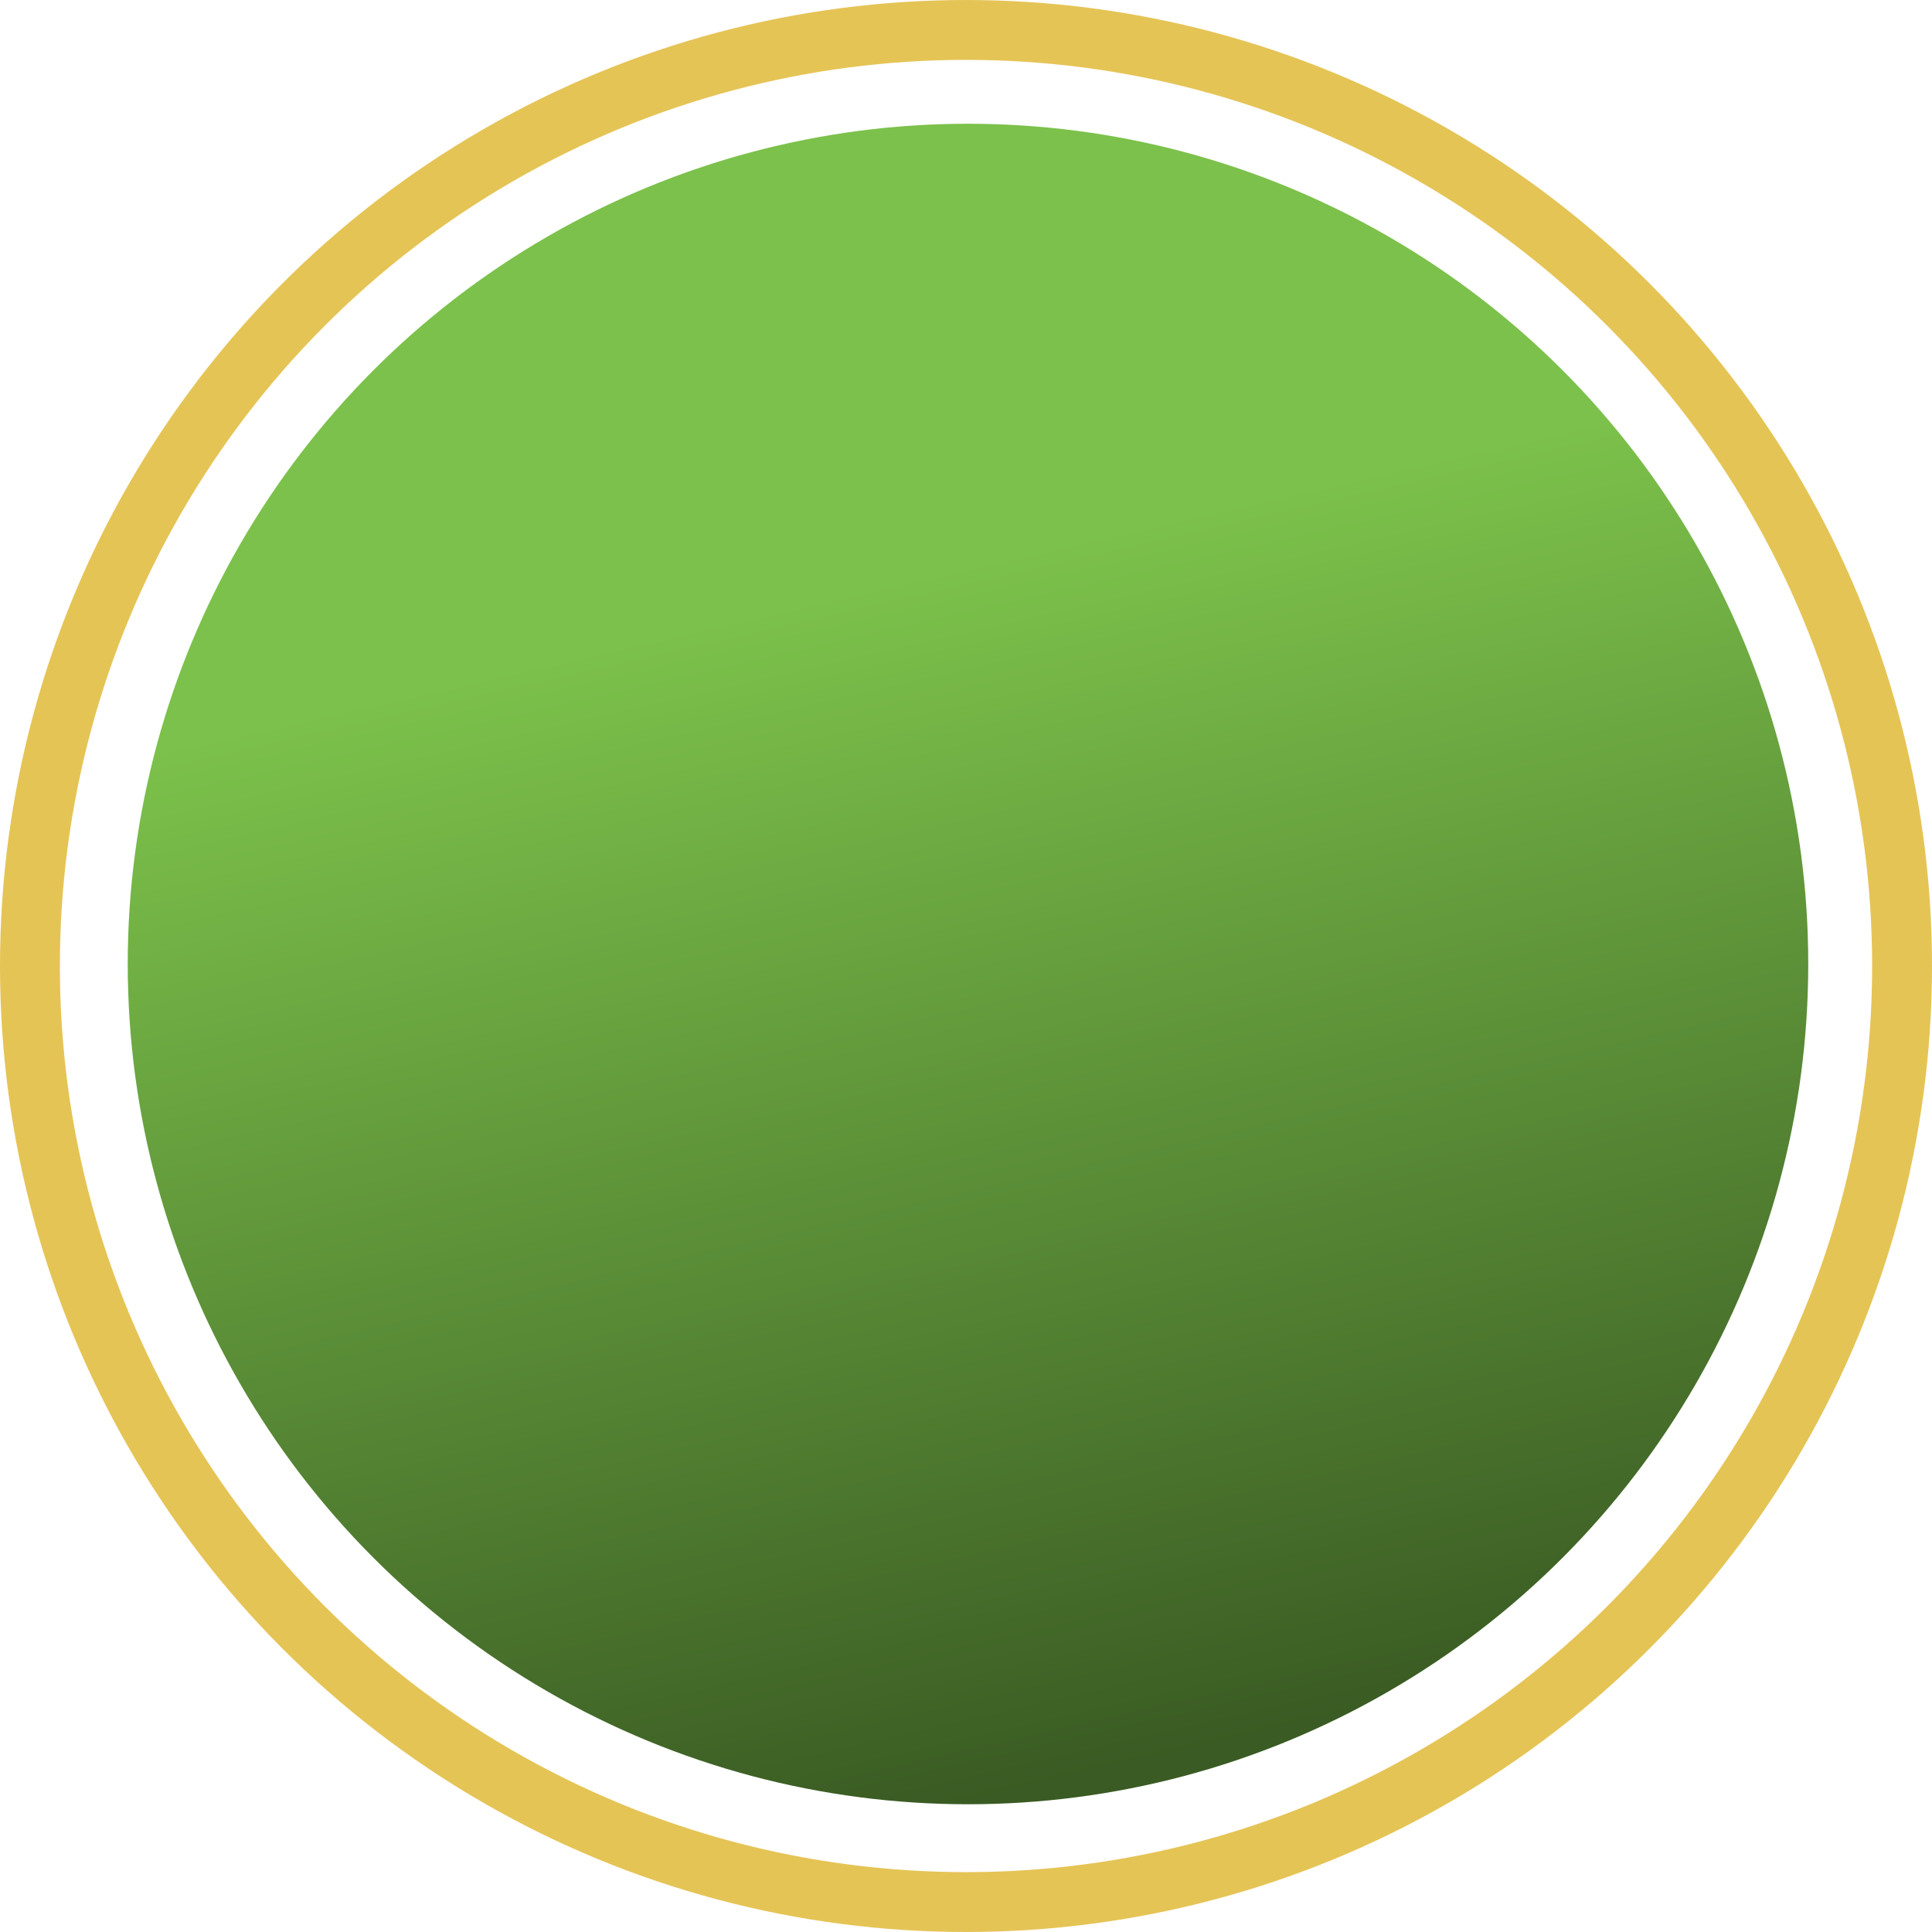 <svg width="484" height="484" viewBox="0 0 484 484" fill="none" xmlns="http://www.w3.org/2000/svg">
<circle cx="242.5" cy="241.5" r="210.5" fill="url(#paint0_linear_1355_29213)"/>
<circle cx="242" cy="242" r="234.5" stroke="#E5C456" stroke-width="15"/>
<defs>
<linearGradient id="paint0_linear_1355_29213" x1="175" y1="157" x2="242.5" y2="452" gradientUnits="userSpaceOnUse">
<stop stop-color="#7CC14B"/>
<stop offset="1" stop-color="#3A5B23"/>
</linearGradient>
</defs>
</svg>
